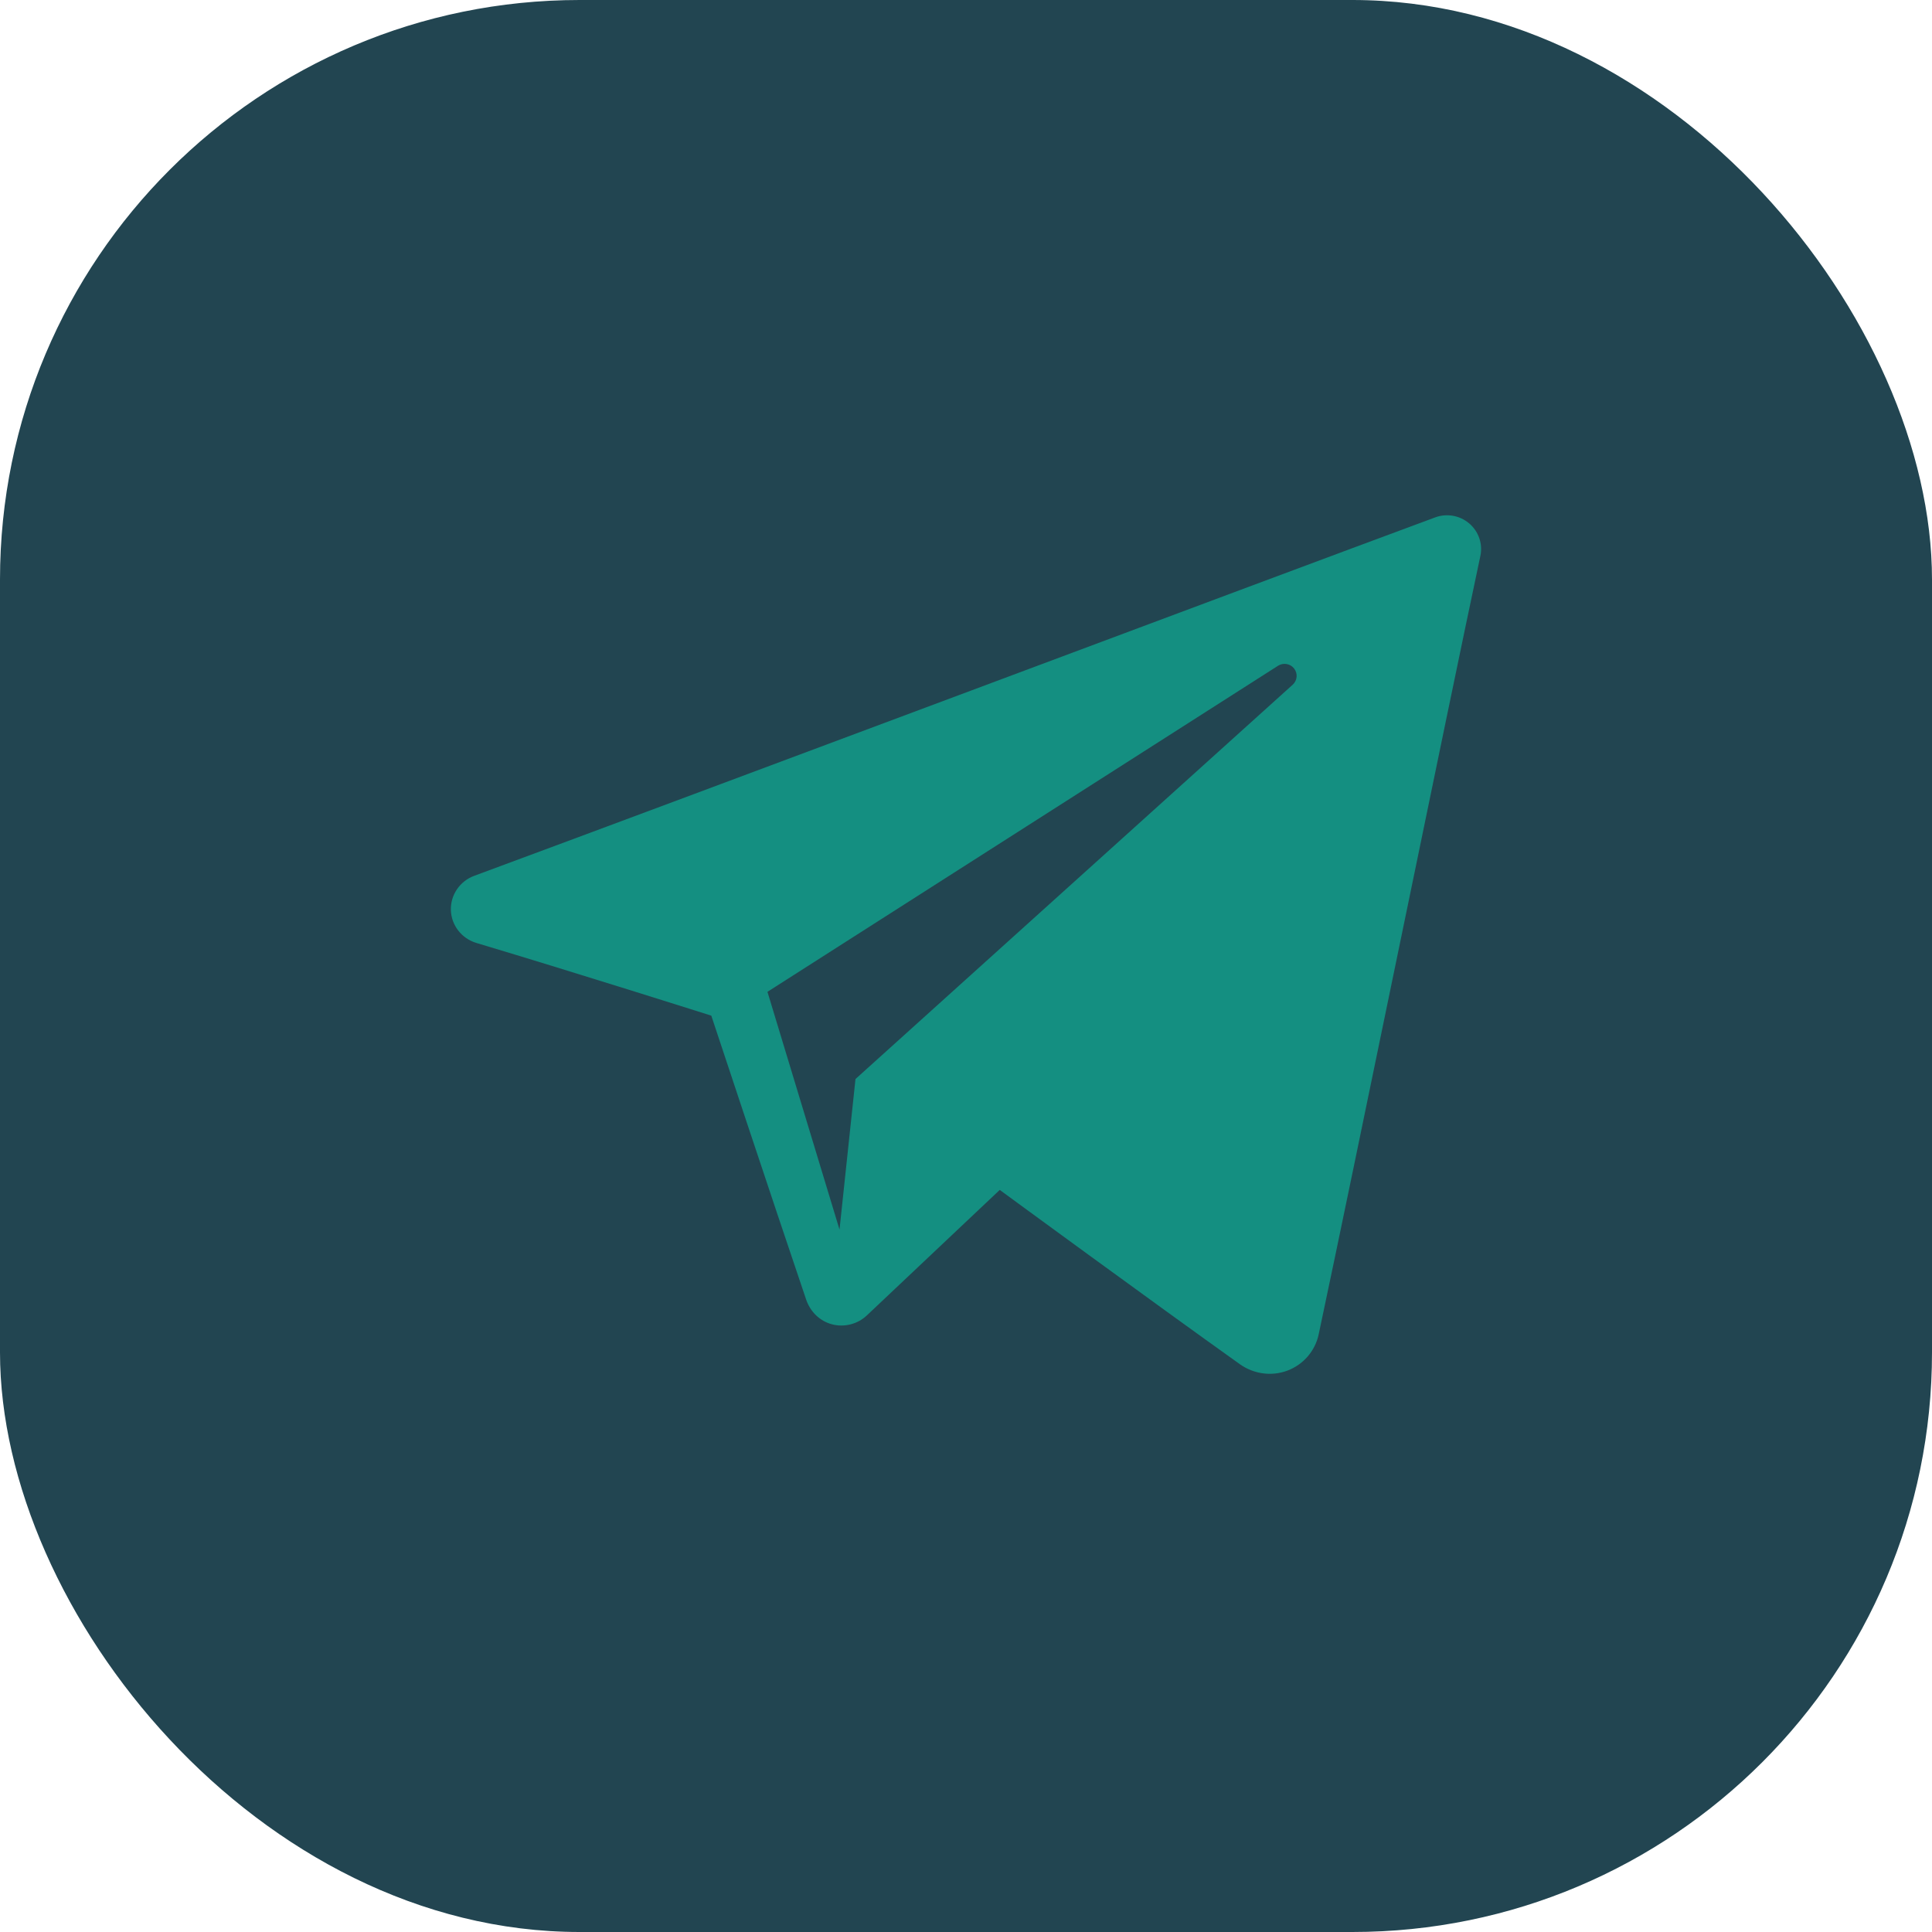 <?xml version="1.0" encoding="UTF-8"?>
<svg width="30px" height="30px" viewBox="0 0 30 30" version="1.1" xmlns="http://www.w3.org/2000/svg" xmlns:xlink="http://www.w3.org/1999/xlink">
    <!-- Generator: Sketch 54.1 (76490) - https://sketchapp.com -->
    <title>Telegram</title>
    <desc>Created with Sketch.</desc>
    <g id="页面1" stroke="none" stroke-width="1" fill="none" fill-rule="evenodd">
        <g id="Bridge-未链接钱包" transform="translate(-206, -1018)">
            <g id="Telegram" transform="translate(206, 1018)">
                <rect id="矩形复制-11" fill="#224551" x="0" y="-2.27373675e-13" width="30" height="30" rx="9"></rect>
                <path d="M19.255,21.185 C19.47,21.337 19.747,21.375 19.993,21.282 C20.24,21.188 20.421,20.977 20.476,20.722 C21.055,18 22.46,11.109 22.987,8.633 C23.027,8.447 22.961,8.253 22.814,8.128 C22.667,8.003 22.464,7.967 22.283,8.035 C19.488,9.069 10.881,12.299 7.363,13.6 C7.139,13.683 6.994,13.898 7.001,14.133 C7.009,14.369 7.168,14.573 7.397,14.642 C8.974,15.114 11.045,15.771 11.045,15.771 C11.045,15.771 12.013,18.693 12.518,20.18 C12.581,20.366 12.727,20.513 12.92,20.564 C13.112,20.614 13.317,20.561 13.46,20.426 C14.271,19.661 15.524,18.477 15.524,18.477 C15.524,18.477 17.905,20.223 19.255,21.185 Z M11.917,15.401 L13.036,19.093 L13.284,16.755 C13.284,16.755 17.608,12.855 20.073,10.632 C20.145,10.567 20.155,10.458 20.095,10.381 C20.036,10.304 19.927,10.286 19.845,10.338 C16.988,12.163 11.917,15.401 11.917,15.401 Z" id="形状" fill="#148F81"></path>
            </g>
        </g>
    </g>
</svg>
